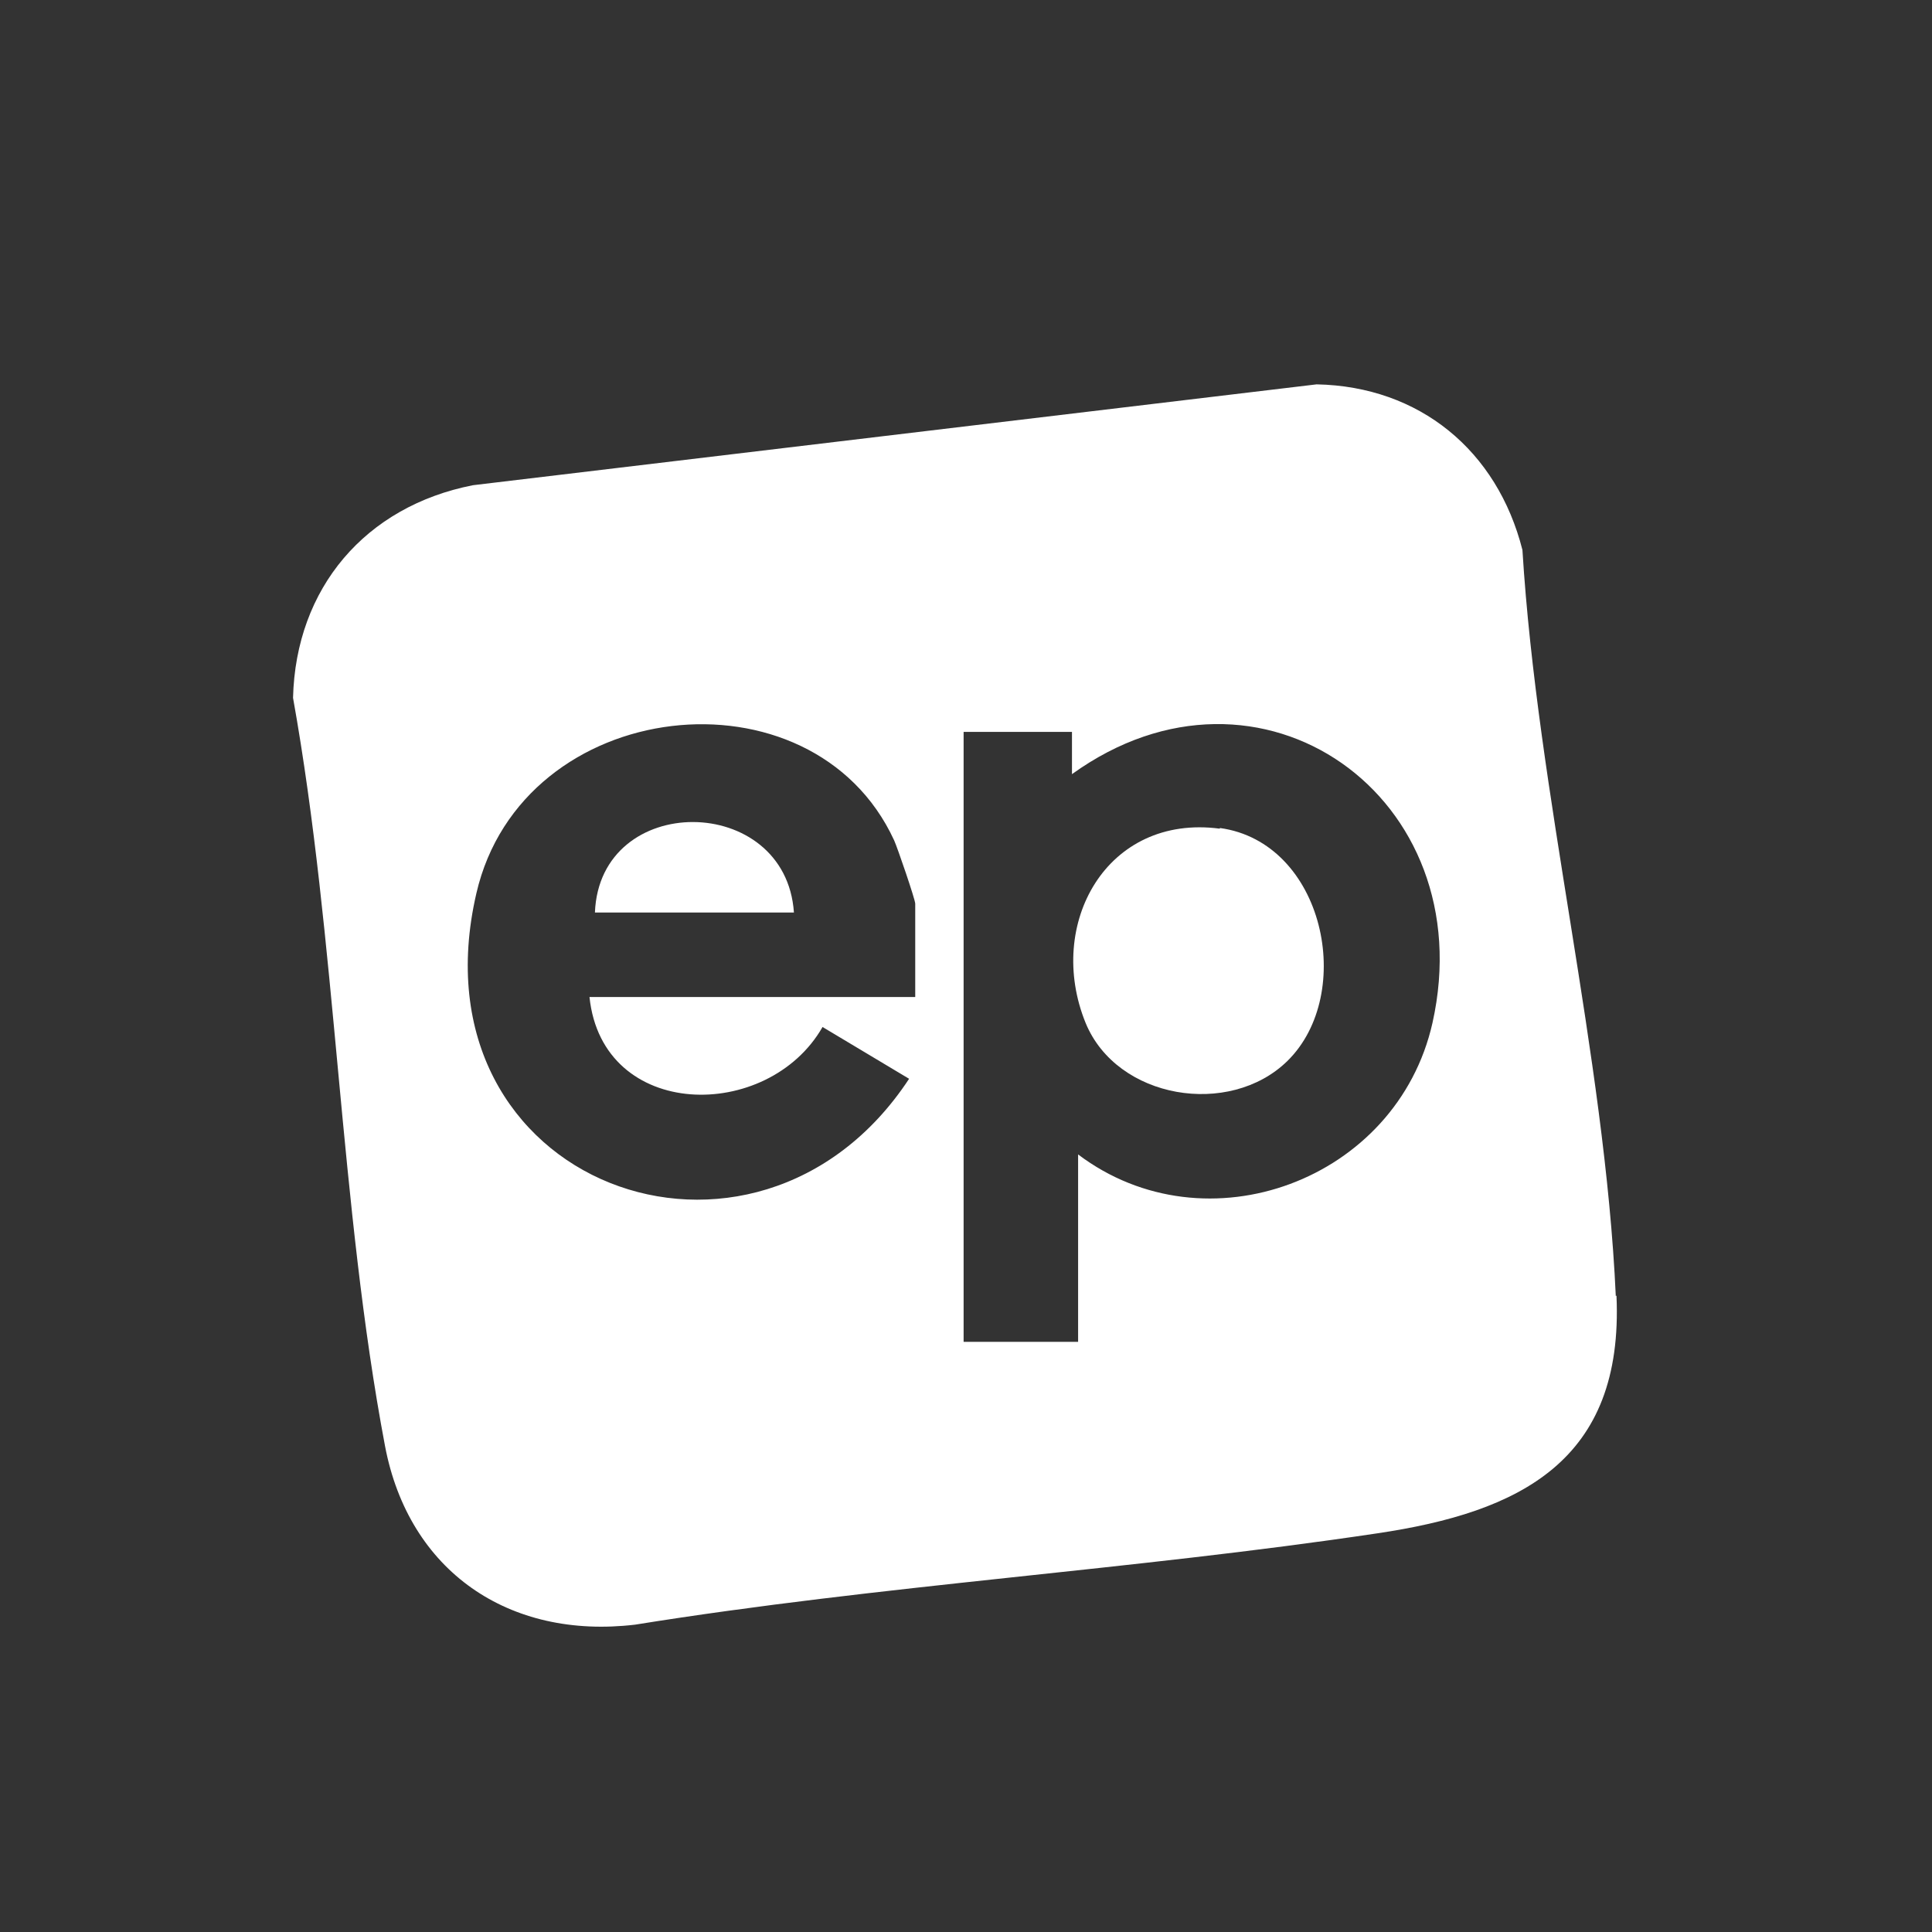 <svg xmlns="http://www.w3.org/2000/svg" id="Layer_1" viewBox="0 0 283.5 283.5"><rect x="0" y="0" width="283.5" height="283.5" fill="#333333" stroke="none"/><defs><style>      .st0 {        fill: #fff;      }    </style></defs><path class="st0" d="M237.1,190.2c-1.6-35.4-11.5-73.7-13.7-109.5-3.7-14.6-15.1-24-30.2-24.3l-123.8,14.8c-15.8,3.1-26,15.1-26.4,31.2,6.4,35.7,6.8,74.4,13.5,109.8,3.5,18.4,18.2,28.4,36.7,26.2,36.1-5.8,72.8-8,108.9-13.4,20.9-3.1,36.2-10.6,35.1-34.9h0ZM134.3,146.3h-47.8c1.9,18.2,26.2,18.4,34.2,4.4l12.7,7.6c-22.5,34.2-73.4,15.6-63.5-27.2,6.7-29.1,49.3-33.8,61.3-7.8.5,1.1,3.1,8.7,3.1,9.3v13.7h0ZM210.2,150.1c-5.2,23.1-33.2,33.5-52,19.3v27.5h-16.8v-89.5h15.9v6.2c27.6-19.9,60.3,3.4,52.9,36.5Z"></path><path class="st0" d="M179,121.6c-16.6-2.2-25.6,14-19.7,28.5,4.6,11.2,21.1,13.9,29.6,5.6,10.1-9.9,5.4-32.1-9.9-34.2h0Z"></path><path class="st0" d="M87.3,133.9h29.2c-1.2-17.6-28.5-17.8-29.2,0Z"></path></svg>